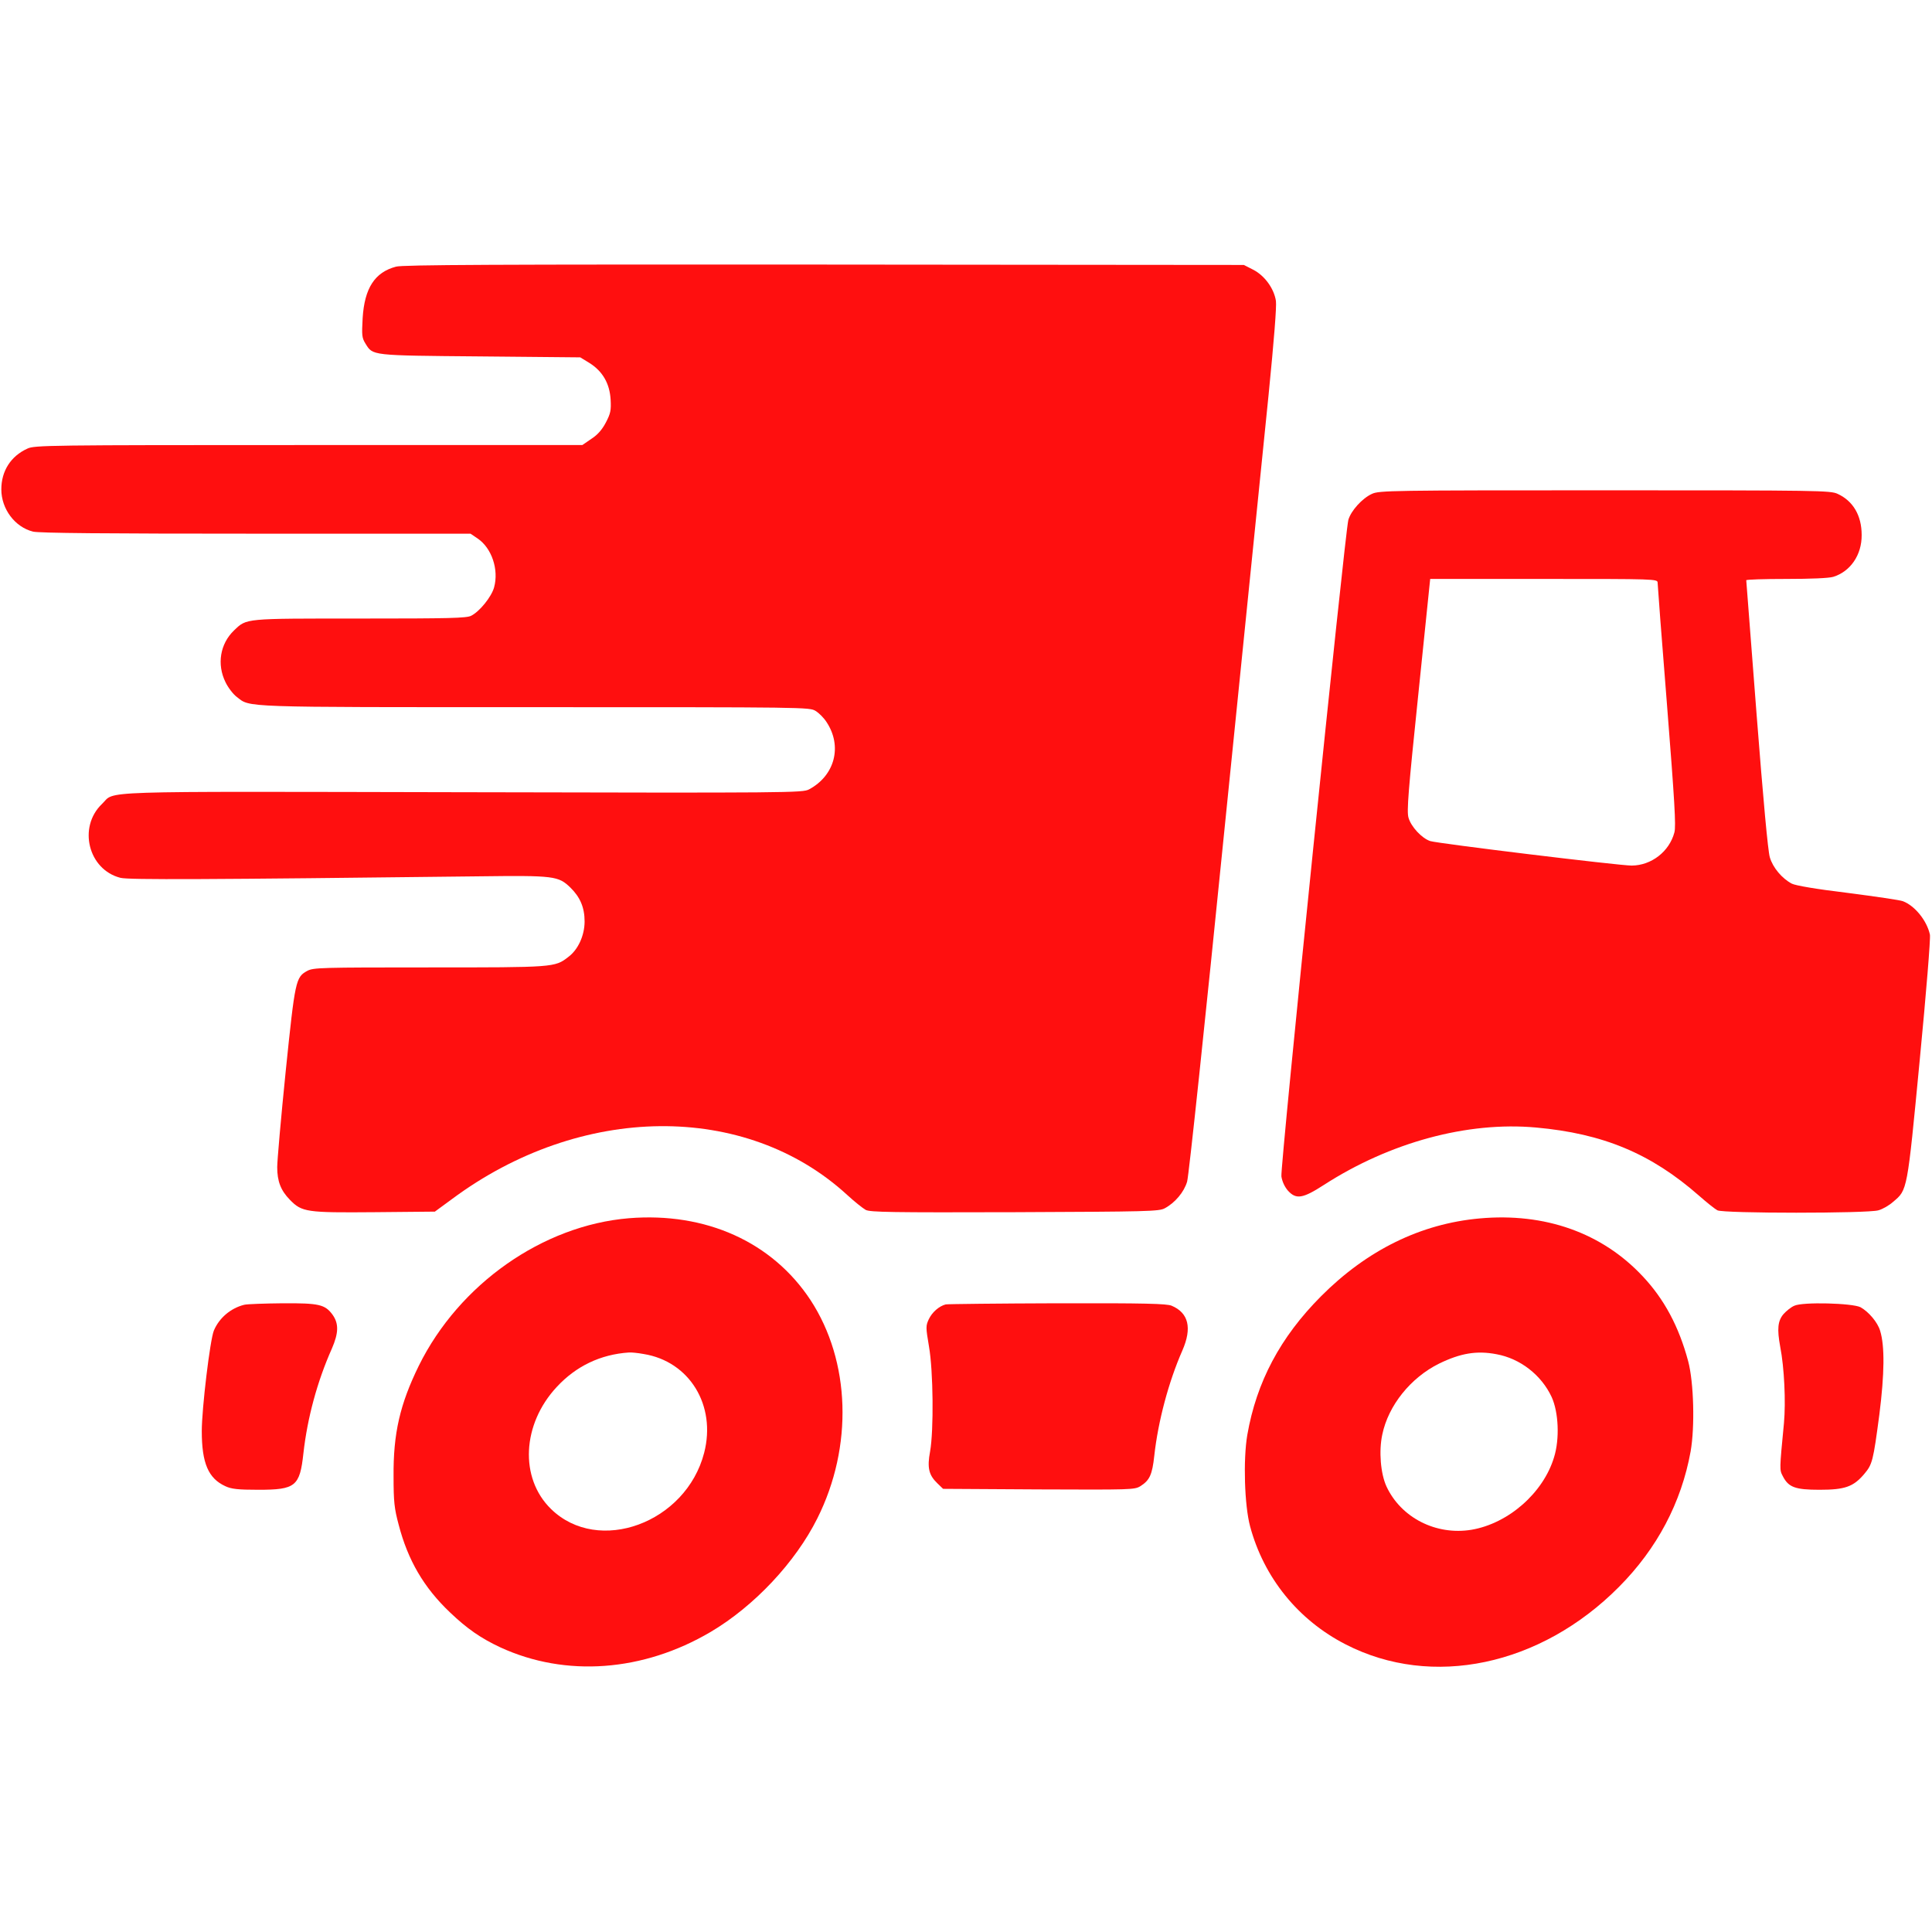 <?xml version="1.0" encoding="UTF-8"?> <svg xmlns="http://www.w3.org/2000/svg" width="1366" height="1366" viewBox="0 0 1366 1366" fill="none"> <path d="M280 188.533C264.934 192.533 257.734 203.733 256.4 224.933C255.734 237.2 255.867 238.8 258.4 242.933C263.734 251.467 261.6 251.333 339.467 252L410.267 252.667L416.8 256.667C426.134 262.533 431.067 271.2 431.734 282.533C432.134 290.133 431.734 292.267 428.4 298.667C425.734 303.733 422.667 307.333 418.134 310.267L411.734 314.667H218.134C33.067 314.667 24.4 314.8 19.334 317.2C7.6 322.533 0.934 333.067 0.934 346C0.934 359.867 10.534 372.667 23.334 375.867C27.467 376.933 74.667 377.333 180.934 377.333H332.667L337.6 380.667C347.734 387.467 352.8 402.8 349.334 415.333C347.467 422 339.2 432.267 333.2 435.333C330 437.067 317.734 437.333 254.667 437.333C172.267 437.333 174.534 437.067 165.467 445.733C155.6 455.2 153.2 469.733 159.467 482.4C161.334 486.267 164.934 490.933 167.467 492.8C177.2 500.267 168.134 500 378.4 500C570 500 572.4 500 576.667 502.667C579.067 504.133 582.534 507.6 584.4 510.533C595.734 527.6 590.267 548.4 572 558.133C567.467 560.533 559.467 560.667 327.334 560.133C60.534 559.6 82.134 558.933 72.134 568.4C54.934 584.8 62.4 614.933 85.2 620.667C91.067 622.133 145.867 621.867 338.667 619.6C392 618.933 394.8 619.333 403.334 627.6C410.134 634.267 413.334 641.6 413.334 651.467C413.334 661.333 408.8 671.467 401.734 676.667C392.267 684 391.734 684 303.467 684C226.8 684 221.734 684.133 217.334 686.4C209.067 690.933 208.667 692.8 202 757.467C198.667 790.267 196 820.667 196 825.2C196 835.2 198.534 841.733 204.934 848.267C213.467 857.067 216.667 857.467 264.934 857.067L307.467 856.667L319.467 847.867C410.534 780.133 527.2 778.933 599.067 844.933C604.134 849.6 610 854.267 612.134 855.467C615.467 857.067 629.734 857.333 717.6 857.067C811.6 856.667 819.6 856.533 823.6 854.267C830.8 850.4 837.2 842.8 839.334 835.467C840.534 831.6 852 722.933 866 584C879.6 449.467 893.6 312.267 896.934 279.2C900.8 240.267 902.667 216.8 902.134 212.8C900.8 204 894.134 194.8 886 190.667L879.467 187.333L582.667 187.067C351.2 186.933 284.667 187.2 280 188.533Z" fill="#FF0F0F"></path> <path d="M969.998 349.2C963.198 352.267 955.198 361.067 953.332 367.6C950.932 376.4 905.065 825.467 905.998 831.733C906.532 835.333 908.265 839.067 910.532 841.733C916.398 848.267 921.065 847.467 936.132 837.733C982.665 807.733 1037.47 792.8 1086 797.2C1133.47 801.467 1167.33 815.6 1201.2 845.333C1206.8 850.267 1212.67 854.933 1214.27 855.733C1218.4 858 1320.93 858 1328.13 855.733C1331.07 854.933 1335.73 852.267 1338.53 849.733C1348.67 841.2 1348.4 842.667 1357.33 749.467C1361.87 702.4 1365.07 663.2 1364.53 660.8C1362.4 650.933 1353.87 640.4 1345.47 637.2C1343.6 636.4 1326 633.867 1306.53 631.333C1284.27 628.667 1269.6 626.133 1266.93 624.8C1260 621.2 1253.47 613.467 1251.33 606.133C1250 601.733 1246.67 565.333 1242 505.333C1238 453.6 1234.67 410.933 1234.67 410.267C1234.67 409.733 1247.33 409.333 1262.8 409.333C1280.13 409.333 1292.93 408.8 1296.13 407.867C1308.27 404.133 1316.4 392.4 1316.27 378.267C1316.27 364.533 1310.27 354.267 1299.33 349.2C1294.27 346.8 1286.93 346.667 1134.67 346.667C983.332 346.667 975.065 346.8 969.998 349.2ZM1172 412C1172 413.333 1174.93 452.4 1178.67 498.8C1184 566.4 1185.07 584.133 1183.87 588.533C1180.27 602.133 1167.6 611.867 1153.73 612C1144.67 612 1016.67 596.4 1011.2 594.667C1005.2 592.667 997.598 584.4 995.865 578.133C994.532 573.6 995.732 559.067 1002.8 490.933L1011.2 409.333H1091.6C1170.53 409.333 1172 409.333 1172 412Z" fill="#FF0F0F"></path> <path d="M444.666 861.333C383.733 866.4 324.666 907.867 296.133 965.6C282.8 992.8 278 1013.47 278.266 1044C278.266 1061.87 278.8 1066.53 281.866 1078C288.4 1103.2 299.733 1122.53 318.133 1140C330.266 1151.6 340.133 1158.4 353.866 1164.8C400 1186 454.666 1182 502.4 1153.87C533.333 1135.6 562.4 1104.53 577.866 1073.6C603.333 1022.8 601.333 962.4 573.066 919.2C546 878.133 499.066 856.933 444.666 861.333ZM455.066 957.333C487.466 962.533 506.533 993.6 497.866 1027.2C485.066 1076.8 423.066 1099.6 389.6 1066.93C367.2 1045.07 369.066 1006.93 393.733 980.533C407.333 965.867 424.666 957.6 444.666 956.267C446.133 956.133 450.8 956.533 455.066 957.333Z" fill="#FF0F0F"></path> <path d="M1046.27 861.467C1004.53 865.2 966.534 883.867 934.001 916.533C905.201 945.467 888.401 977.067 881.868 1014.67C878.934 1032.13 879.868 1064.27 883.868 1079.2C893.601 1115.47 917.868 1145.47 951.468 1162.67C1012.4 1194 1089.2 1177.87 1144.67 1122C1171.73 1094.8 1188.8 1062.27 1195.33 1026.27C1198.4 1008.8 1197.6 977.467 1193.6 962.4C1187.07 938 1176.67 918.533 1161.47 902.4C1132.67 871.6 1092.27 857.333 1046.27 861.467ZM1058 957.467C1074.93 960.533 1089.87 972.267 1097.07 987.733C1102 998.533 1102.8 1017.33 1098.8 1030.27C1091.2 1055.6 1066.4 1077.2 1040.4 1081.6C1015.33 1085.73 990.534 1073.07 980.268 1050.93C976.134 1041.87 974.801 1026 977.334 1014.27C981.601 993.733 997.334 974.133 1017.47 964.133C1032.53 956.8 1044 954.8 1058 957.467Z" fill="#FF0F0F"></path> <path d="M172.666 922.533C163.066 924.933 154.933 931.867 151.199 940.8C148.533 947.2 142.666 995.867 142.666 1011.87C142.666 1034.53 147.333 1045.33 159.333 1050.8C163.599 1052.8 168.133 1053.33 182.666 1053.33C208.933 1053.33 211.999 1050.93 214.533 1027.47C217.333 1002.53 224.266 976.8 234.666 953.467C239.466 942.4 239.599 935.733 235.066 929.467C229.733 922.267 225.466 921.333 199.999 921.467C187.199 921.6 174.933 922 172.666 922.533Z" fill="#FF0F0F"></path> <path d="M668.668 922.267C664.001 923.467 659.068 927.733 656.668 932.8C654.534 937.467 654.534 938.4 656.801 951.867C659.868 969.2 660.268 1011.33 657.601 1026.27C655.468 1037.73 656.668 1042.93 662.801 1048.8L666.801 1052.67L734.401 1053.07C799.601 1053.33 802.134 1053.33 806.268 1050.8C812.801 1046.67 814.668 1042.8 816.134 1029.2C818.801 1004.93 826.268 976.933 836.001 954.8C842.934 938.933 840.401 928.267 828.401 923.2C824.934 921.733 809.734 921.333 747.734 921.467C705.734 921.6 670.134 922 668.668 922.267Z" fill="#FF0F0F"></path> <path d="M1268.67 923.2C1266.4 924.133 1262.93 926.933 1260.93 929.2C1256.93 934 1256.4 939.733 1258.67 952.133C1261.6 967.067 1262.67 991.333 1261.33 1006.13C1258.13 1039.47 1258.13 1039.2 1260.53 1043.73C1264.53 1051.6 1269.33 1053.33 1286.53 1053.33C1304.4 1053.33 1310.4 1051.2 1318 1042.27C1323.87 1035.33 1324.4 1033.2 1328.8 1000C1332.4 971.467 1332.67 951.733 1329.33 940.933C1327.6 934.933 1321.2 927.467 1315.47 924.267C1309.73 921.333 1274.67 920.4 1268.67 923.2Z" fill="#FF0F0F"></path> </svg> 